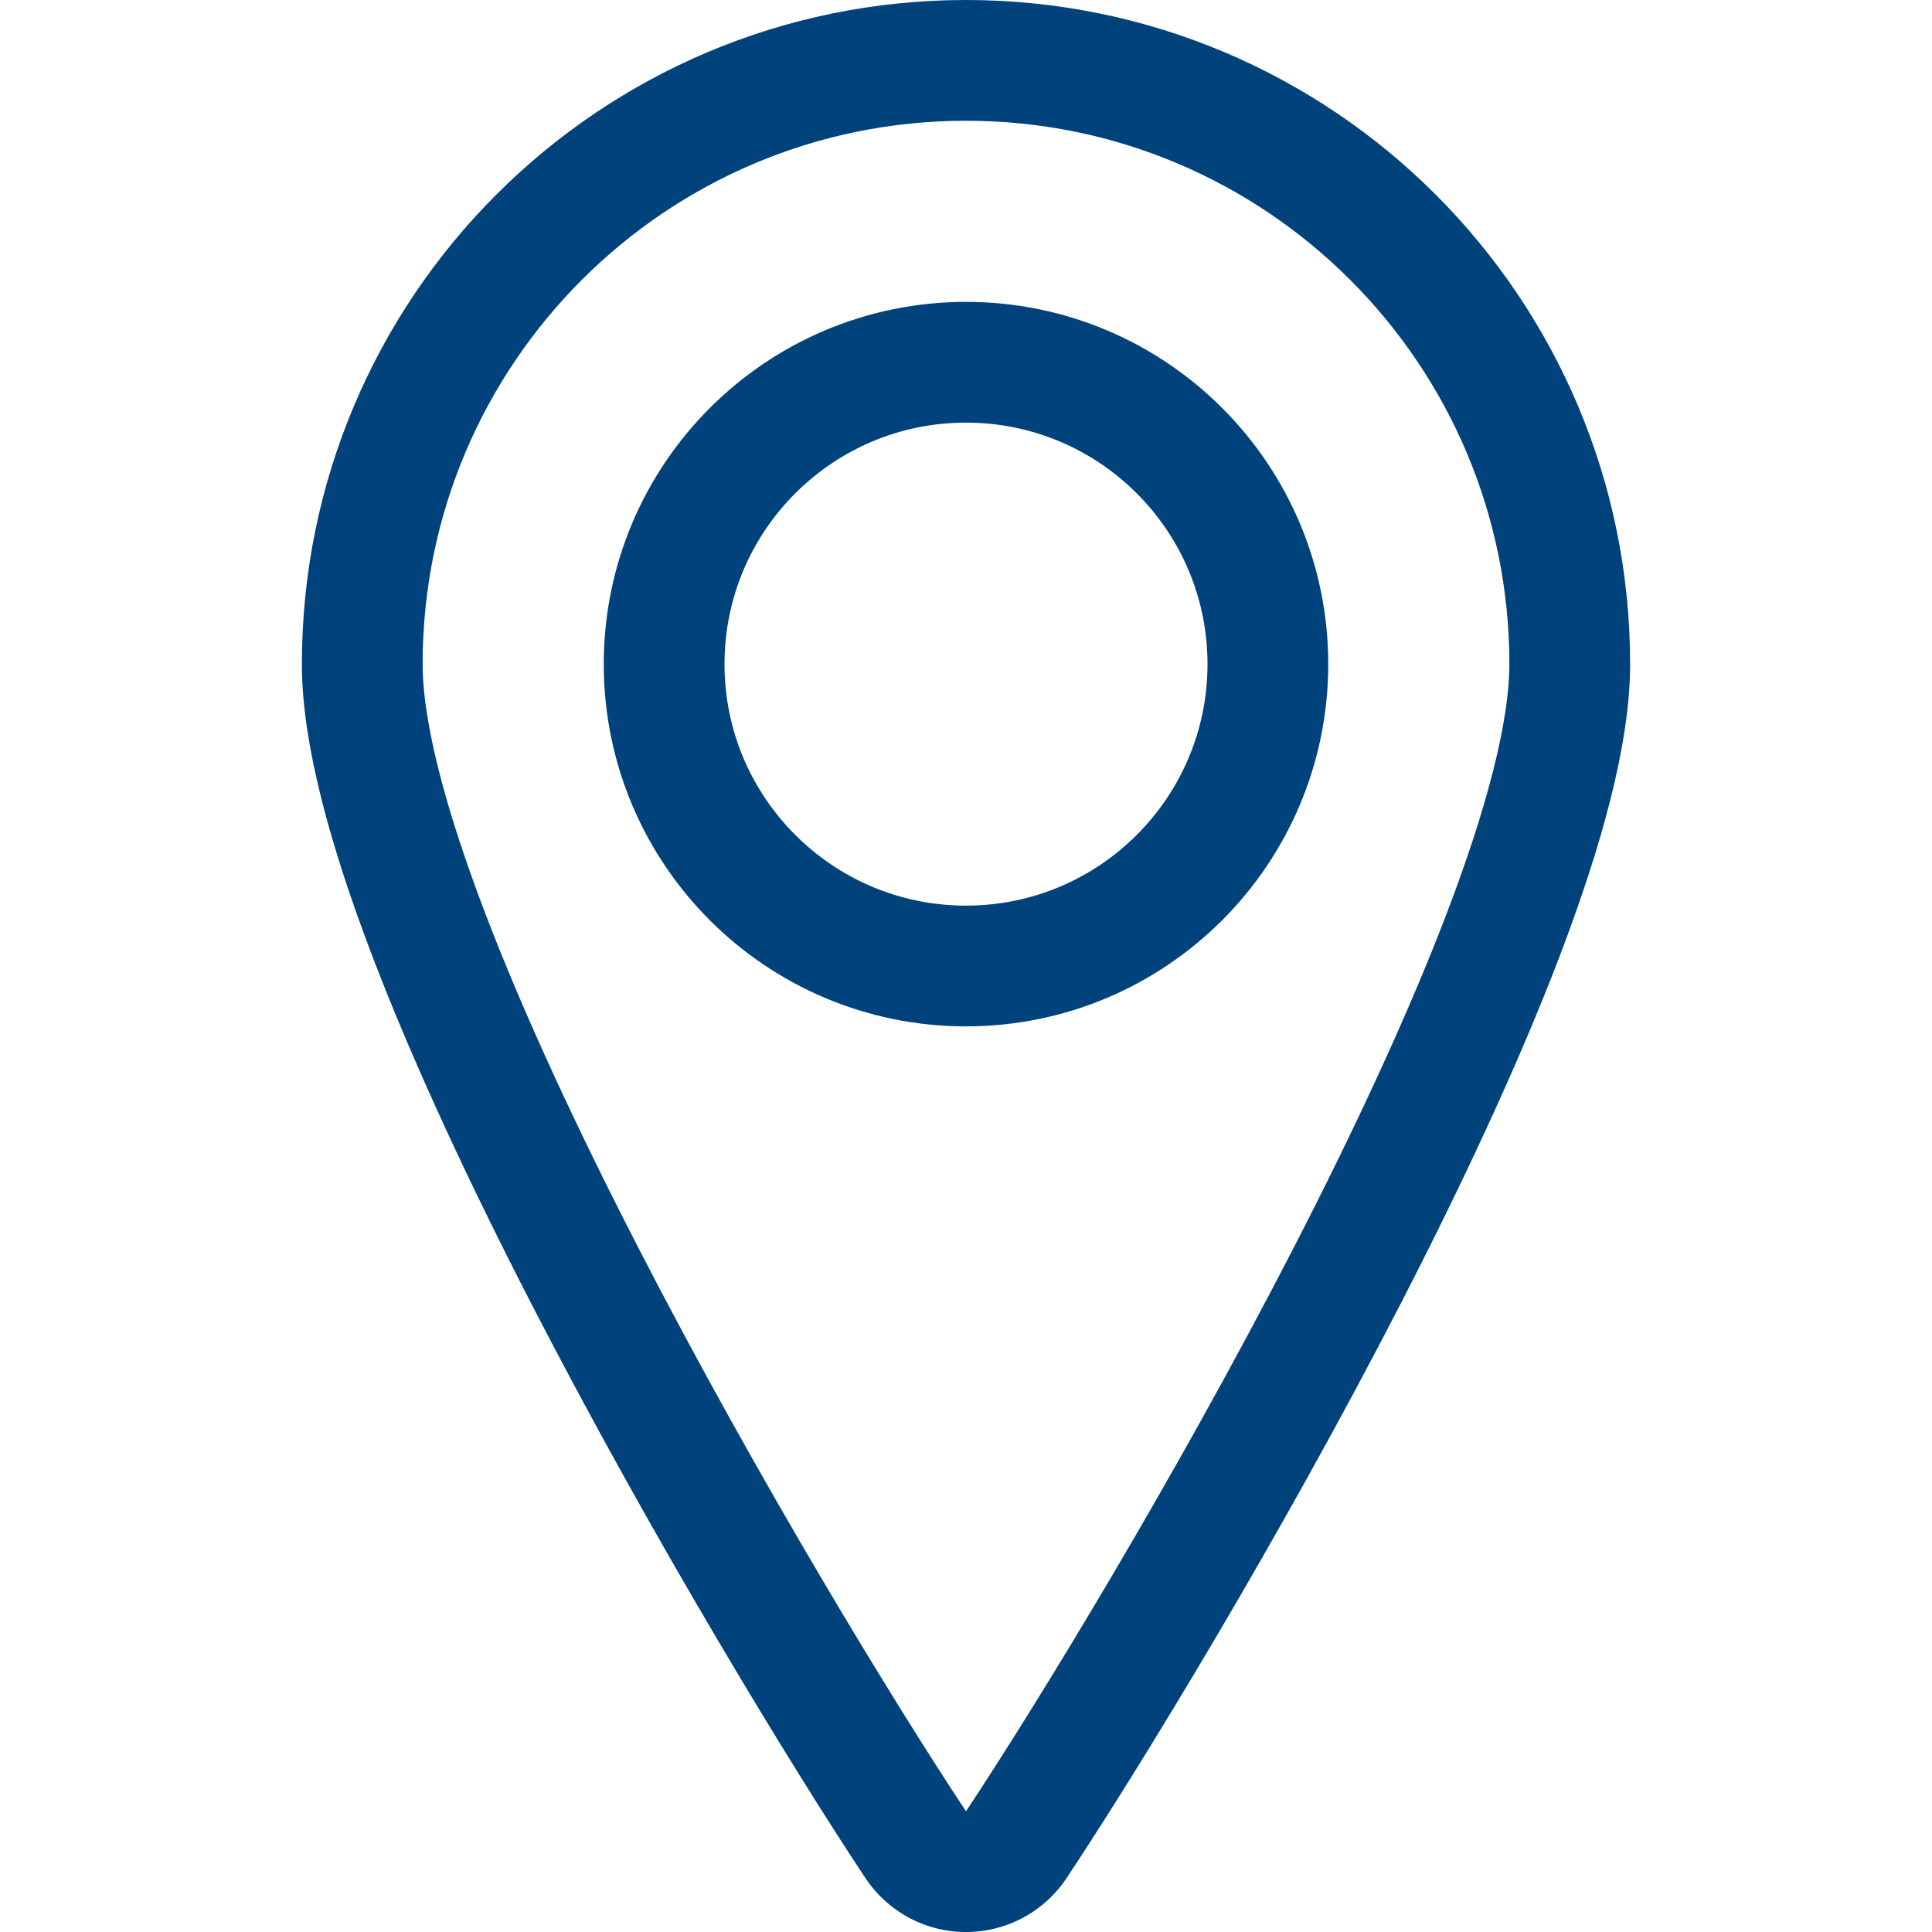 <svg width="48" height="48" viewBox="0 0 48 48" fill="none" xmlns="http://www.w3.org/2000/svg">
<g clip-path="url(#clip0)">
<path d="M24 24C28.142 24 31.5 20.642 31.5 16.5C31.5 12.358 28.142 9 24 9C19.858 9 16.5 12.358 16.5 16.5C16.5 20.642 19.858 24 24 24Z" stroke="#00427B" stroke-width="3" stroke-linecap="round" stroke-linejoin="round"/>
<path d="M24 1.5V1.5C32.284 1.5 39 8.216 39 16.5C39 23.314 28.852 40.4 25.25 45.83V45.83C24.792 46.52 23.861 46.709 23.171 46.251C23.004 46.14 22.861 45.997 22.75 45.83C19.148 40.4 9 23.314 9 16.5V16.5C9 8.216 15.716 1.5 24 1.5L24 1.5Z" stroke="#00427B" stroke-width="3" stroke-linecap="round" stroke-linejoin="round"/>
</g>
<defs>
<clipPath id="clip0">
<rect width="48" height="48" fill="white"/>
</clipPath>
</defs>
</svg>
